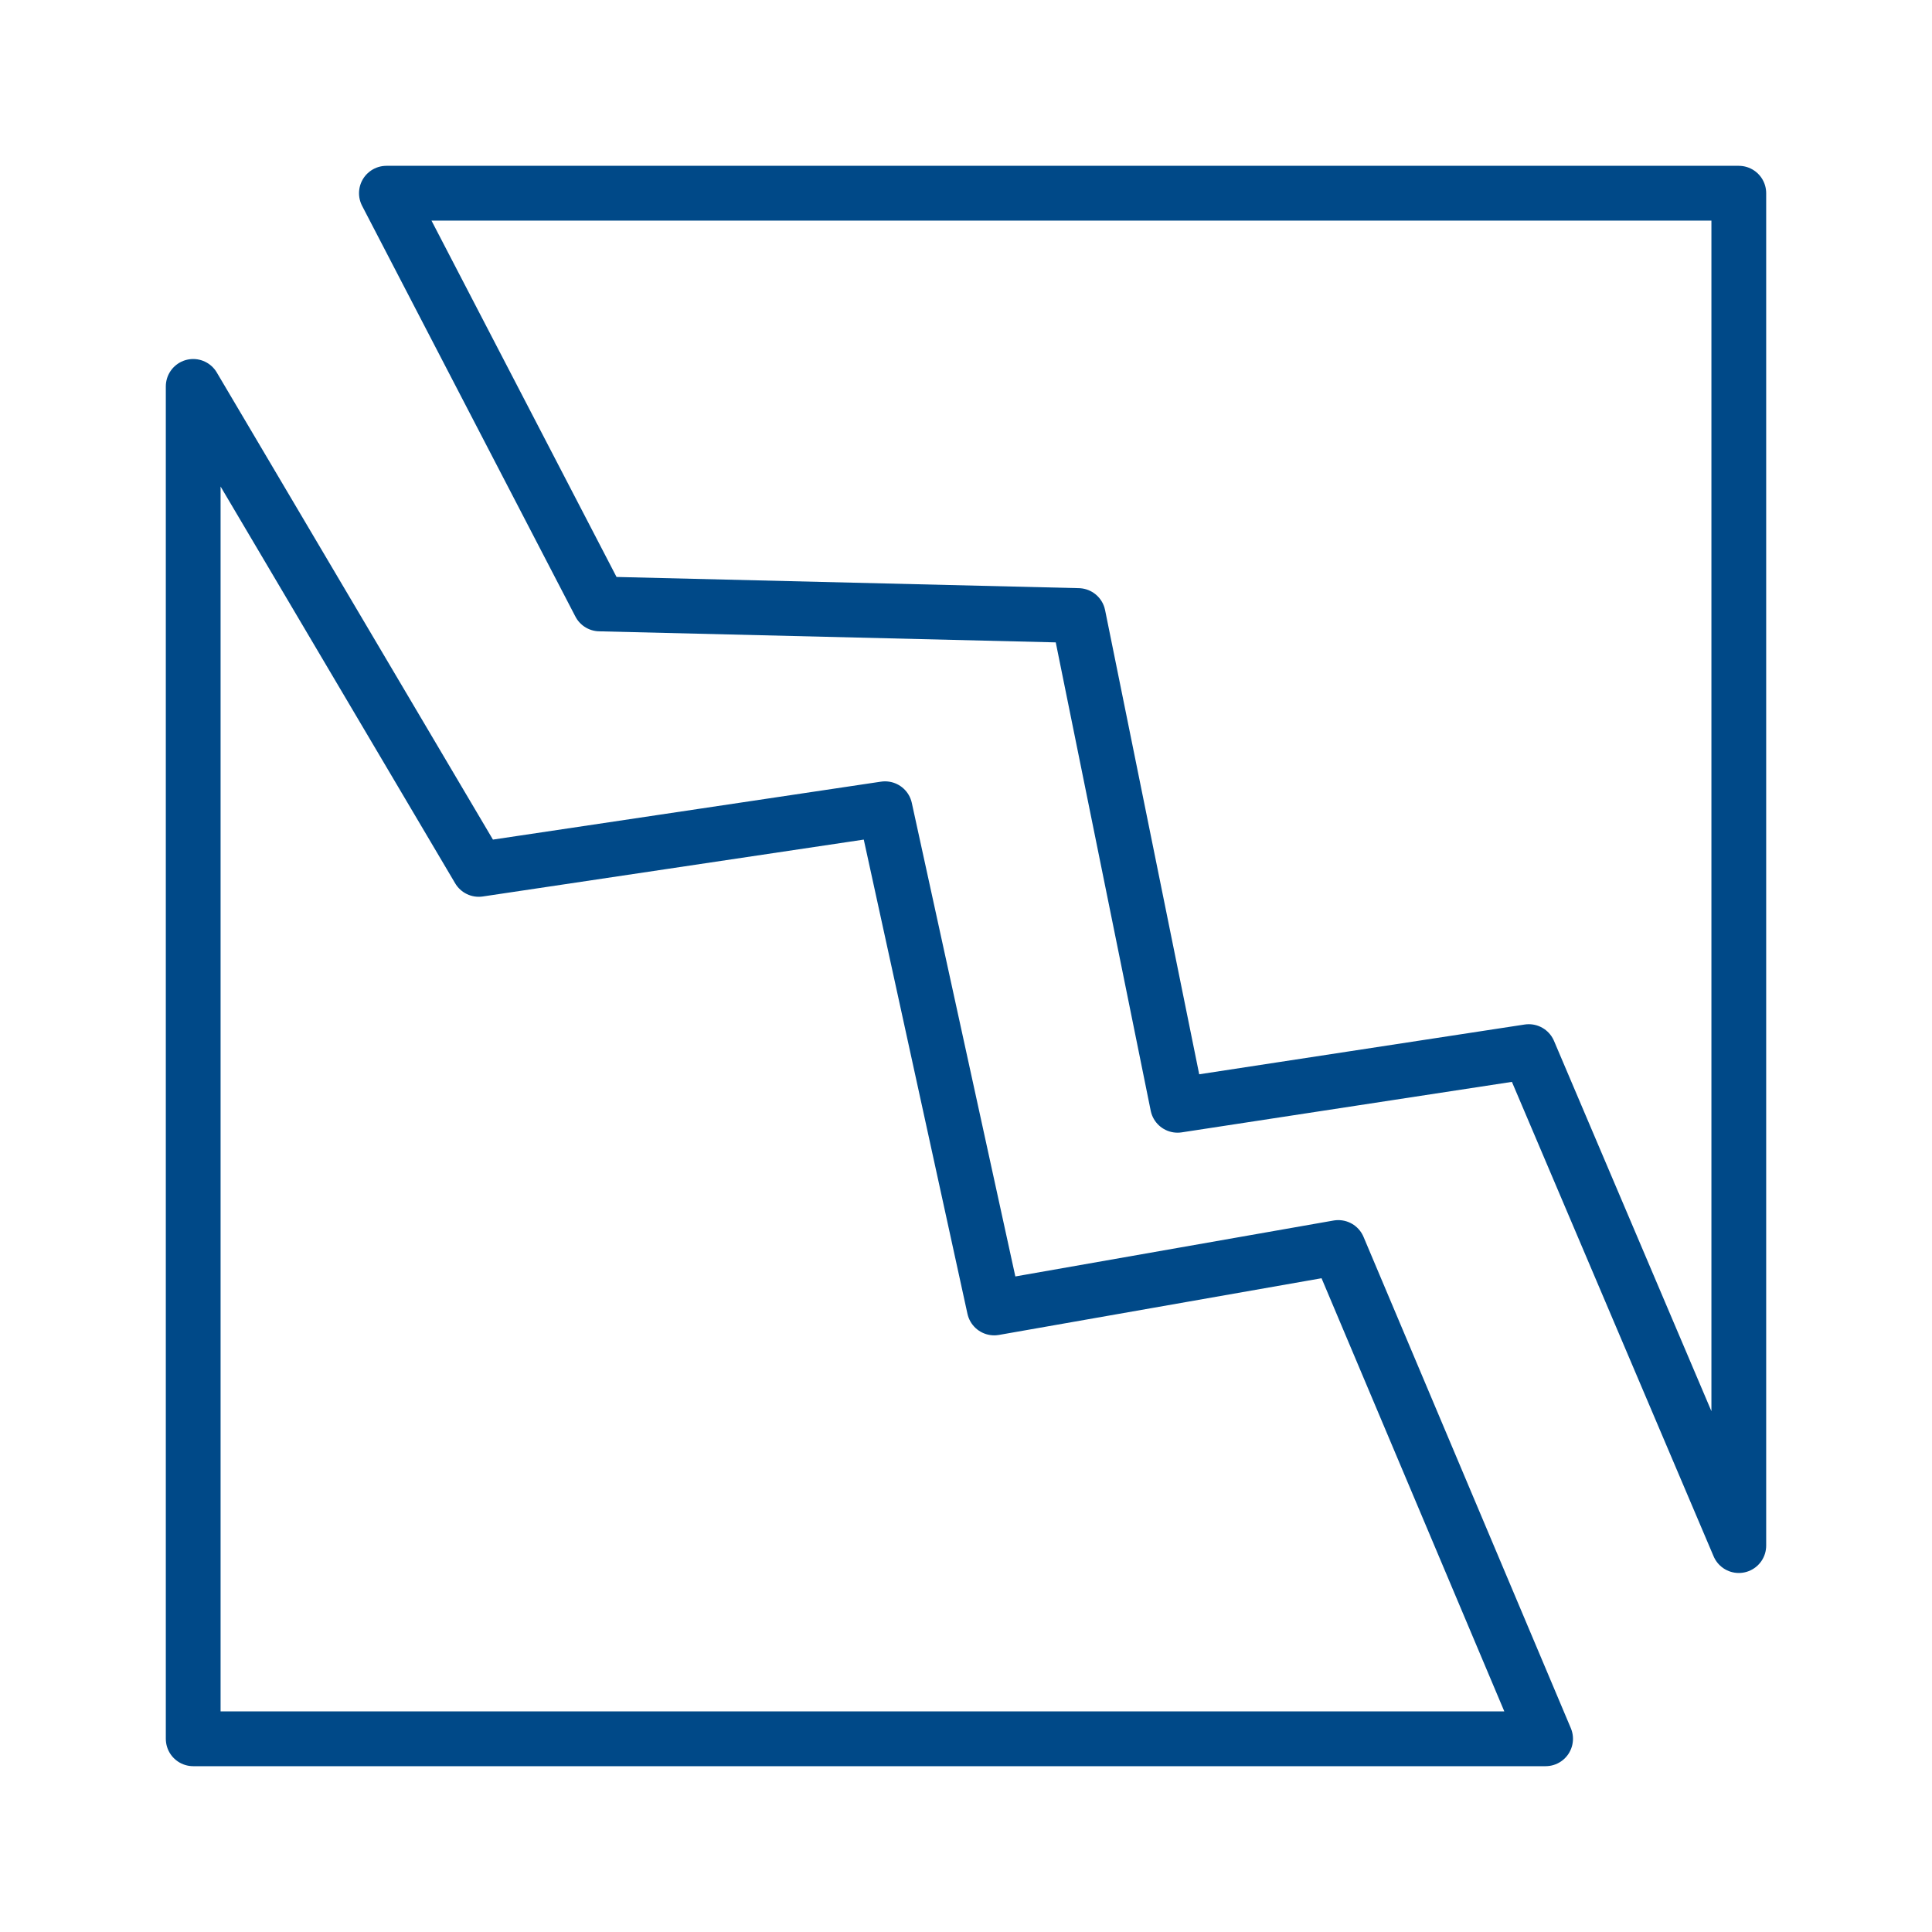 <?xml version="1.0" encoding="utf-8"?>
<!-- Generator: Adobe Illustrator 28.0.0, SVG Export Plug-In . SVG Version: 6.00 Build 0)  -->
<svg version="1.1" id="Layer_1" xmlns="http://www.w3.org/2000/svg" xmlns:xlink="http://www.w3.org/1999/xlink" x="0px" y="0px"
	 viewBox="0 0 1000 1000" style="enable-background:new 0 0 1000 1000;" xml:space="preserve">
<style type="text/css">
	.st0{fill:none;stroke:#004988;stroke-width:28.346;stroke-linejoin:round;stroke-miterlimit:10;}
</style>
<polygon class="st0" points="100,900 800,900 692.7,645.7 514.6,677 458.1,418.6 247.8,450 100,200 "/>
<polygon class="st0" points="200,100 310.4,312.6 558.1,318.6 609.5,572.1 791.3,544.3 900,800 900,100 "/>
</svg>
